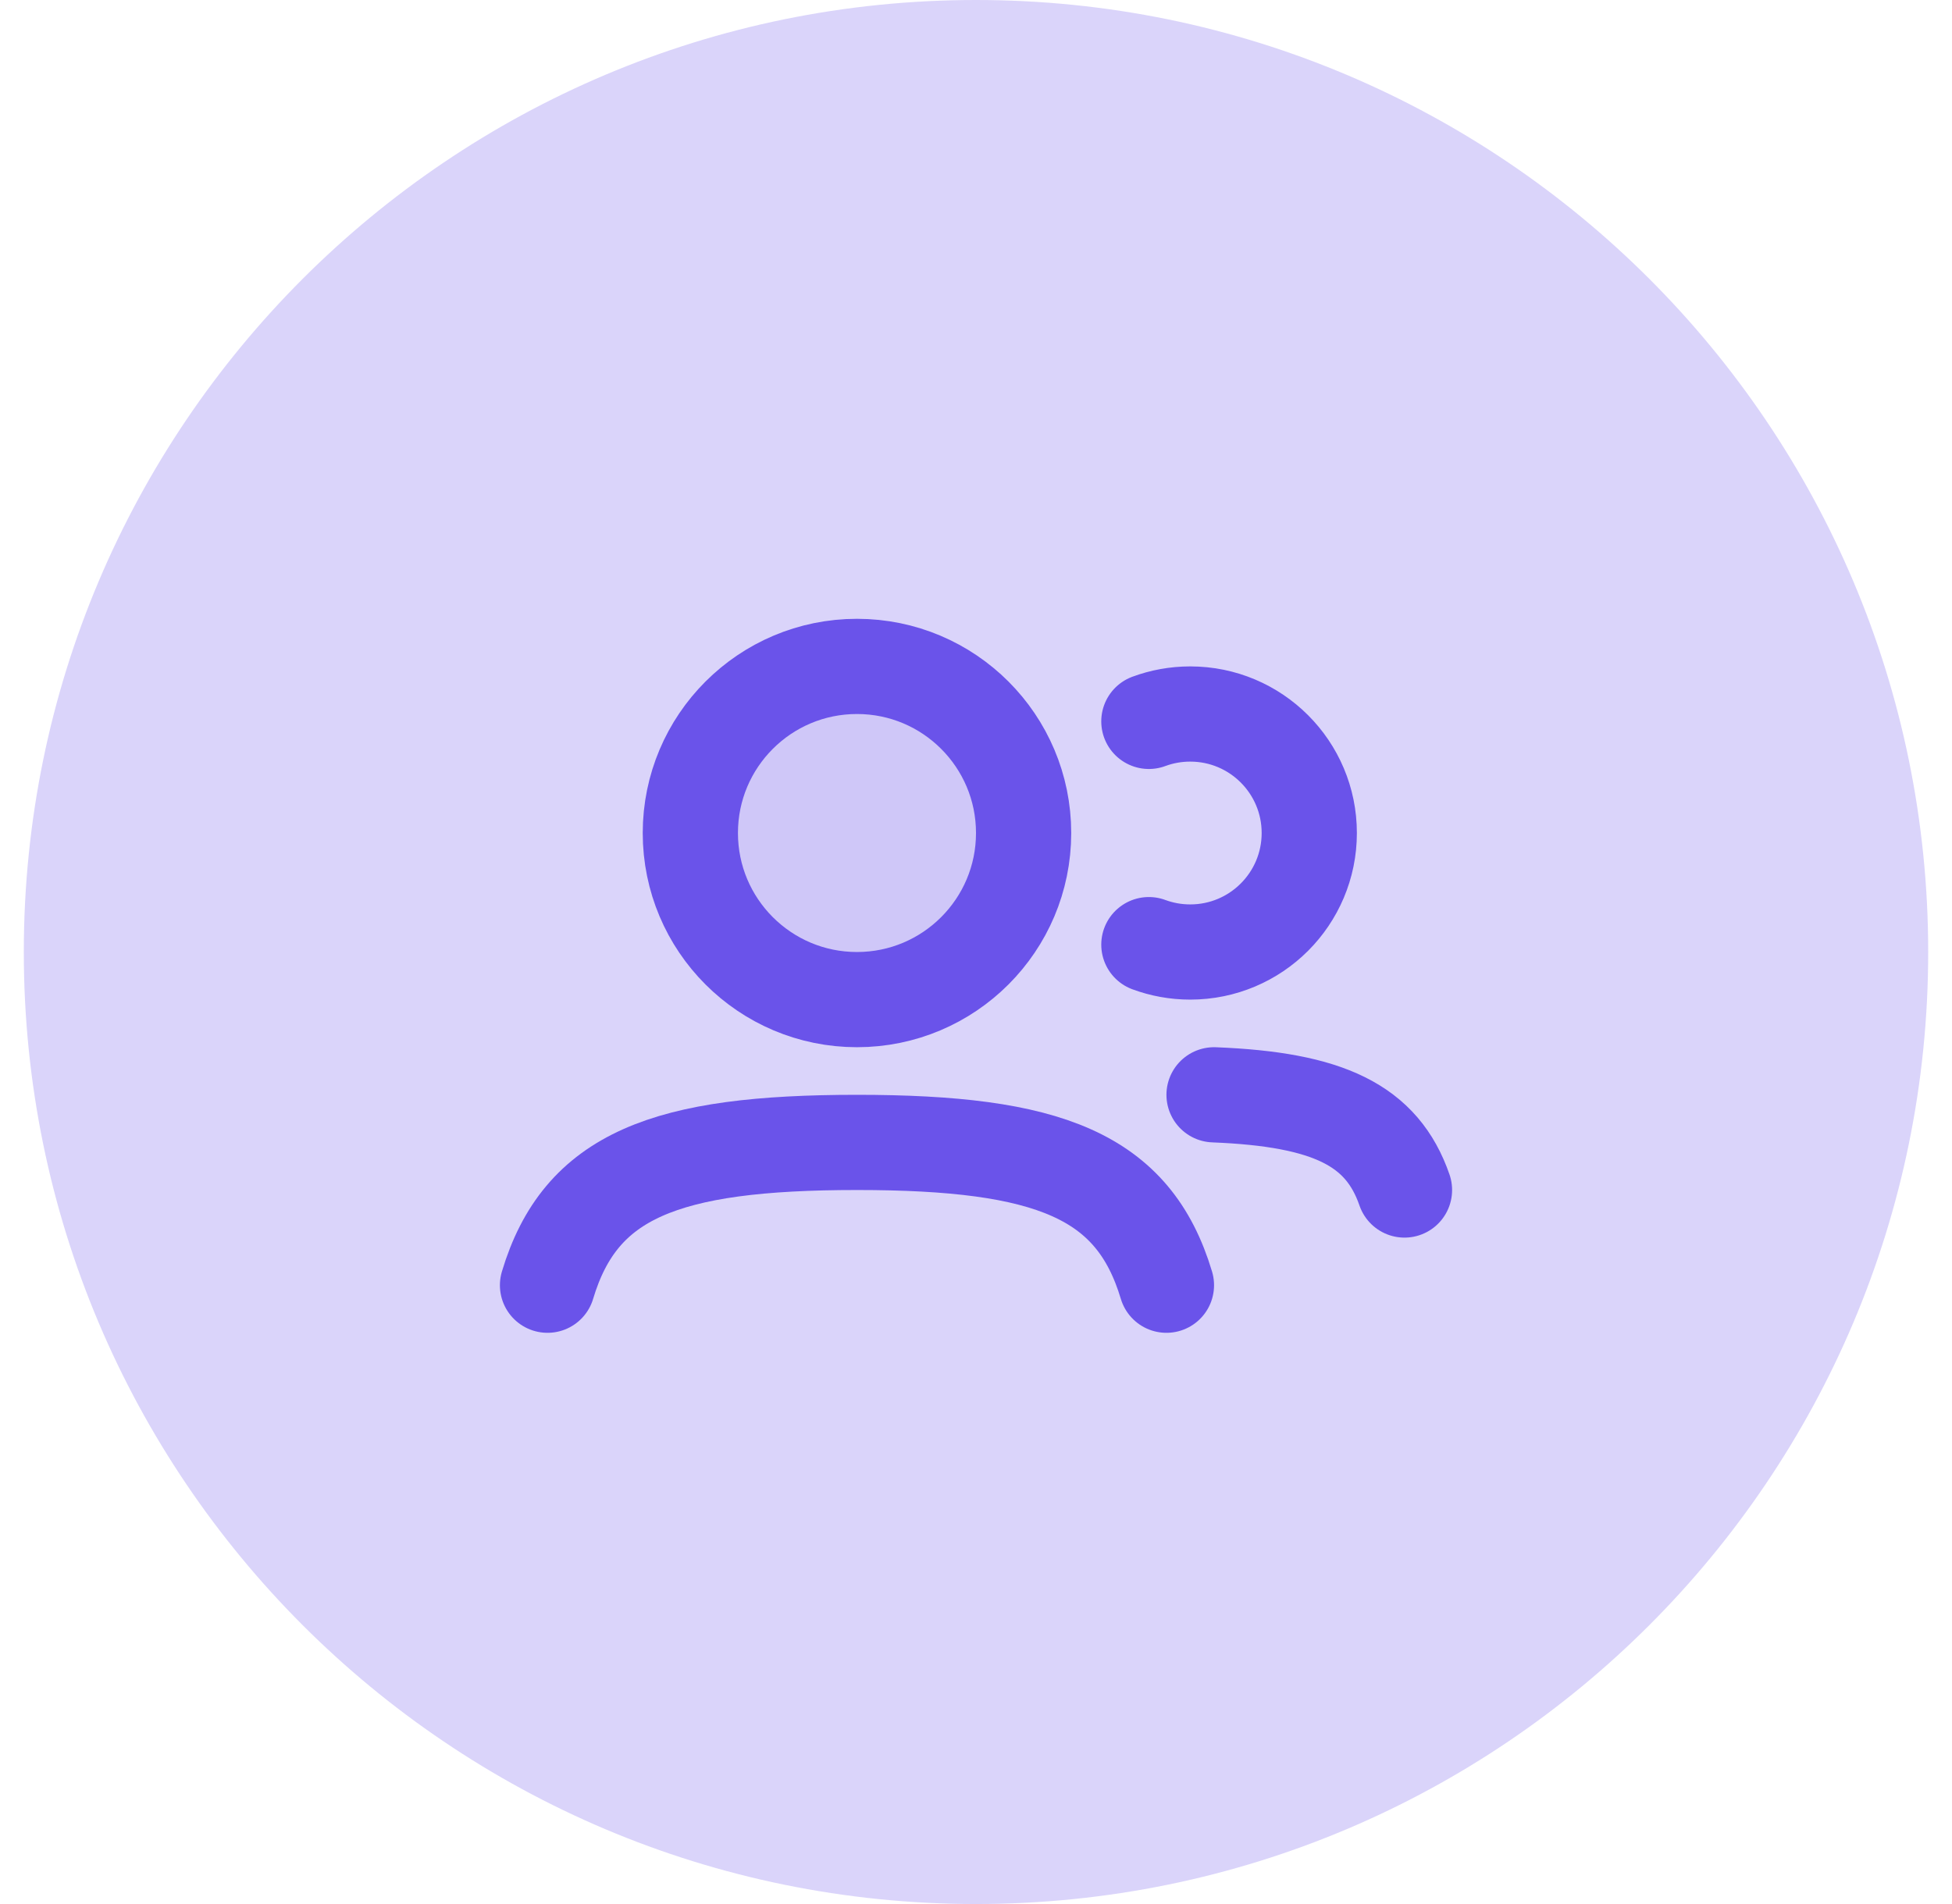 <svg width="41" height="40" viewBox="0 0 41 40" fill="none" xmlns="http://www.w3.org/2000/svg">
<path d="M0.5 20C0.5 8.954 9.454 0 20.5 0C31.546 0 40.5 8.954 40.5 20C40.5 31.046 31.546 40 20.5 40C9.454 40 0.5 31.046 0.5 20Z" fill="#DAD4FA"/>
<path opacity="0.1" d="M21.5 17.5C21.5 19.433 19.933 21 18 21C16.067 21 14.5 19.433 14.5 17.5C14.5 15.567 16.067 14 18 14C19.933 14 21.5 15.567 21.5 17.5Z" fill="#6A53EA"/>
<path d="M24.131 15.155C24.401 15.055 24.694 15 25 15C26.381 15 27.5 16.119 27.5 17.5C27.5 18.881 26.381 20 25 20C24.694 20 24.401 19.945 24.131 19.845" stroke="#6A53EA" stroke-width="2" stroke-linecap="round"/>
<path d="M11.5 27C12.191 24.693 13.97 24 18 24C22.03 24 23.809 24.693 24.5 27" stroke="#6A53EA" stroke-width="2" stroke-linecap="round"/>
<path d="M25.5 23C27.903 23.095 29.029 23.638 29.5 25" stroke="#6A53EA" stroke-width="2" stroke-linecap="round"/>
<path d="M21.5 17.5C21.5 19.433 19.933 21 18 21C16.067 21 14.5 19.433 14.5 17.5C14.5 15.567 16.067 14 18 14C19.933 14 21.5 15.567 21.5 17.5Z" stroke="#6A53EA" stroke-width="2"/>
</svg>
